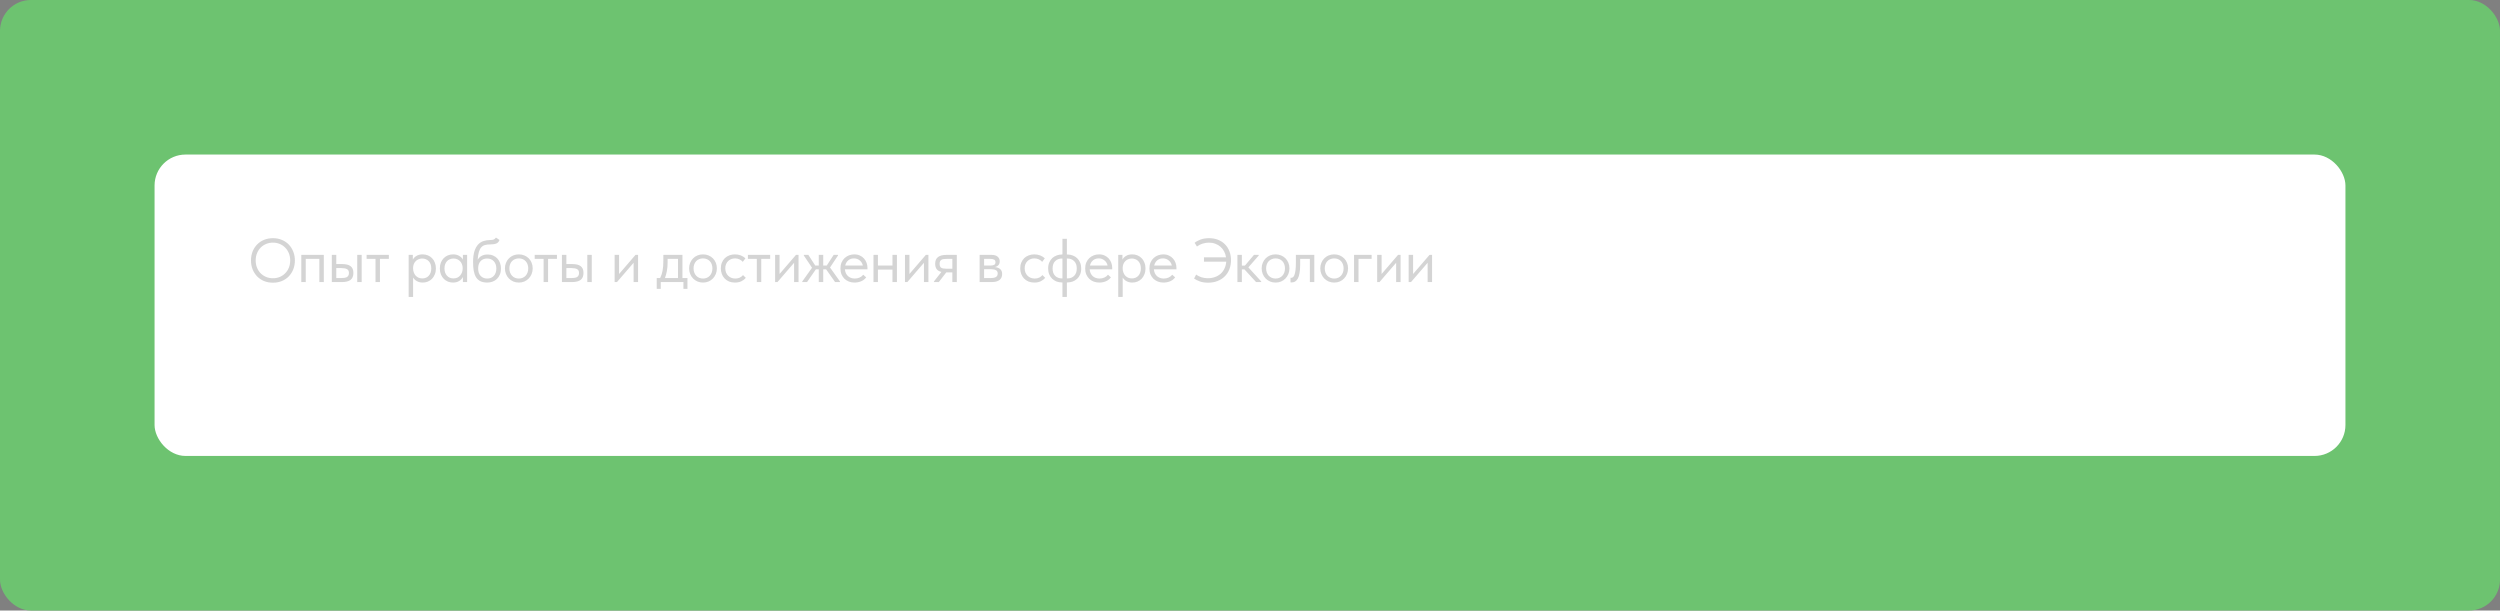 <?xml version="1.0" encoding="UTF-8"?> <svg xmlns="http://www.w3.org/2000/svg" width="647" height="158" viewBox="0 0 647 158" fill="none"><rect x="0" y="0" width="647" height="158" fill="#808080" stroke="none"/><rect width="647" height="158" rx="8" fill="#6DC370"></rect><rect x="40" y="40" width="567" height="78" rx="8" fill="white"></rect><path d="M70.637 72.008C71.277 72.008 71.869 71.896 72.413 71.672C72.957 71.437 73.427 71.117 73.821 70.712C74.227 70.296 74.541 69.811 74.765 69.256C74.989 68.691 75.101 68.072 75.101 67.4C75.101 66.728 74.989 66.115 74.765 65.56C74.541 64.995 74.227 64.509 73.821 64.104C73.427 63.688 72.957 63.368 72.413 63.144C71.869 62.909 71.277 62.792 70.637 62.792C69.997 62.792 69.405 62.909 68.861 63.144C68.317 63.368 67.843 63.688 67.437 64.104C67.043 64.509 66.733 64.995 66.509 65.56C66.285 66.115 66.173 66.728 66.173 67.4C66.173 68.072 66.285 68.691 66.509 69.256C66.733 69.811 67.043 70.296 67.437 70.712C67.843 71.117 68.317 71.437 68.861 71.672C69.405 71.896 69.997 72.008 70.637 72.008ZM70.637 73.16C69.784 73.16 69.005 73.016 68.301 72.728C67.608 72.429 67.011 72.019 66.509 71.496C66.019 70.973 65.635 70.365 65.357 69.672C65.091 68.968 64.957 68.205 64.957 67.384C64.957 66.573 65.091 65.821 65.357 65.128C65.635 64.424 66.019 63.816 66.509 63.304C67.011 62.781 67.608 62.376 68.301 62.088C69.005 61.789 69.784 61.64 70.637 61.64C71.491 61.64 72.264 61.789 72.957 62.088C73.661 62.376 74.259 62.781 74.749 63.304C75.251 63.827 75.635 64.44 75.901 65.144C76.179 65.848 76.317 66.605 76.317 67.416C76.317 68.227 76.179 68.984 75.901 69.688C75.635 70.381 75.251 70.989 74.749 71.512C74.259 72.024 73.661 72.429 72.957 72.728C72.264 73.016 71.491 73.16 70.637 73.16ZM77.975 65.96H83.799V73H82.647V67H79.127V73H77.975V65.96ZM88.61 68.344C89.549 68.344 90.258 68.525 90.738 68.888C91.218 69.251 91.458 69.837 91.458 70.648C91.458 71.437 91.218 72.029 90.738 72.424C90.258 72.808 89.495 73 88.45 73H85.874V65.96H87.026V68.344H88.61ZM92.45 65.96H93.602V73H92.45V65.96ZM88.274 71.96C88.562 71.96 88.829 71.944 89.074 71.912C89.33 71.88 89.549 71.821 89.73 71.736C89.911 71.64 90.05 71.507 90.146 71.336C90.253 71.165 90.306 70.936 90.306 70.648C90.306 70.157 90.141 69.827 89.81 69.656C89.479 69.475 89.01 69.384 88.402 69.384H87.026V71.96H88.274ZM97.183 67H94.879V65.96H100.639V67H98.335V73H97.183V67ZM105.758 76.84V65.96H106.846V67.208C106.995 66.856 107.288 66.541 107.726 66.264C108.163 65.976 108.723 65.832 109.406 65.832C109.875 65.832 110.318 65.917 110.734 66.088C111.15 66.259 111.512 66.504 111.822 66.824C112.131 67.133 112.371 67.517 112.542 67.976C112.723 68.424 112.814 68.925 112.814 69.48C112.814 70.045 112.718 70.557 112.526 71.016C112.344 71.464 112.099 71.848 111.79 72.168C111.48 72.477 111.118 72.717 110.702 72.888C110.286 73.048 109.854 73.128 109.406 73.128C108.83 73.128 108.323 73.005 107.886 72.76C107.448 72.515 107.123 72.2 106.91 71.816V76.84H105.758ZM109.262 66.904C108.888 66.904 108.558 66.973 108.27 67.112C107.982 67.24 107.736 67.416 107.534 67.64C107.331 67.853 107.176 68.104 107.07 68.392C106.974 68.669 106.92 68.963 106.91 69.272V69.528C106.91 69.837 106.963 70.147 107.07 70.456C107.176 70.755 107.326 71.027 107.518 71.272C107.72 71.507 107.971 71.699 108.27 71.848C108.568 71.987 108.91 72.056 109.294 72.056C109.987 72.056 110.547 71.821 110.974 71.352C111.4 70.872 111.614 70.243 111.614 69.464C111.614 69.059 111.555 68.696 111.438 68.376C111.32 68.056 111.155 67.789 110.942 67.576C110.728 67.352 110.478 67.187 110.19 67.08C109.902 66.963 109.592 66.904 109.262 66.904ZM117.24 73.128C116.792 73.128 116.36 73.048 115.944 72.888C115.528 72.717 115.165 72.477 114.856 72.168C114.546 71.848 114.296 71.464 114.104 71.016C113.922 70.557 113.832 70.045 113.832 69.48C113.832 68.925 113.917 68.424 114.088 67.976C114.269 67.517 114.514 67.133 114.824 66.824C115.133 66.504 115.496 66.259 115.912 66.088C116.328 65.917 116.77 65.832 117.24 65.832C117.912 65.832 118.466 65.976 118.904 66.264C119.352 66.541 119.65 66.856 119.8 67.208V65.96H120.888V73H119.8V71.688C119.597 72.104 119.272 72.451 118.824 72.728C118.376 72.995 117.848 73.128 117.24 73.128ZM117.352 72.056C117.736 72.056 118.077 71.987 118.376 71.848C118.674 71.699 118.92 71.507 119.112 71.272C119.314 71.027 119.469 70.755 119.576 70.456C119.682 70.147 119.736 69.837 119.736 69.528V69.272C119.725 68.963 119.666 68.669 119.56 68.392C119.453 68.104 119.298 67.853 119.096 67.64C118.904 67.416 118.664 67.24 118.376 67.112C118.088 66.973 117.757 66.904 117.384 66.904C117.042 66.904 116.728 66.963 116.44 67.08C116.162 67.187 115.917 67.352 115.704 67.576C115.49 67.789 115.325 68.056 115.208 68.376C115.09 68.696 115.032 69.059 115.032 69.464C115.032 70.243 115.245 70.872 115.672 71.352C116.098 71.821 116.658 72.056 117.352 72.056ZM126.13 73.128C125.426 73.128 124.834 73.016 124.354 72.792C123.884 72.557 123.506 72.221 123.218 71.784C122.94 71.336 122.738 70.787 122.61 70.136C122.492 69.475 122.434 68.712 122.434 67.848C122.434 66.728 122.546 65.8 122.77 65.064C123.004 64.328 123.319 63.741 123.714 63.304C124.119 62.867 124.588 62.563 125.122 62.392C125.666 62.211 126.242 62.12 126.85 62.12C127.255 62.12 127.564 62.077 127.778 61.992C127.991 61.907 128.183 61.736 128.354 61.48L129.266 62.104C129.116 62.552 128.844 62.856 128.45 63.016C128.066 63.176 127.543 63.256 126.882 63.256C126.38 63.256 125.938 63.304 125.554 63.4C125.18 63.496 124.855 63.688 124.578 63.976C124.311 64.264 124.098 64.669 123.938 65.192C123.778 65.704 123.671 66.381 123.618 67.224C123.916 66.744 124.279 66.397 124.706 66.184C125.132 65.971 125.628 65.864 126.194 65.864C126.738 65.864 127.223 65.96 127.65 66.152C128.076 66.333 128.439 66.589 128.738 66.92C129.036 67.24 129.26 67.624 129.41 68.072C129.57 68.52 129.65 69 129.65 69.512C129.65 70.088 129.554 70.605 129.362 71.064C129.17 71.512 128.914 71.891 128.594 72.2C128.274 72.499 127.9 72.728 127.474 72.888C127.047 73.048 126.599 73.128 126.13 73.128ZM126.098 72.088C126.802 72.088 127.367 71.859 127.794 71.4C128.231 70.931 128.45 70.296 128.45 69.496C128.45 69.112 128.396 68.765 128.29 68.456C128.183 68.136 128.028 67.864 127.826 67.64C127.623 67.405 127.372 67.224 127.074 67.096C126.786 66.968 126.45 66.904 126.066 66.904C125.33 66.904 124.759 67.139 124.354 67.608C123.948 68.067 123.746 68.691 123.746 69.48C123.746 70.312 123.964 70.957 124.402 71.416C124.839 71.864 125.404 72.088 126.098 72.088ZM134.276 73.128C133.764 73.128 133.289 73.037 132.852 72.856C132.415 72.664 132.031 72.403 131.7 72.072C131.38 71.741 131.129 71.352 130.948 70.904C130.767 70.456 130.676 69.971 130.676 69.448C130.676 68.936 130.767 68.461 130.948 68.024C131.129 67.576 131.38 67.192 131.7 66.872C132.02 66.541 132.399 66.285 132.836 66.104C133.284 65.923 133.764 65.832 134.276 65.832C134.788 65.832 135.263 65.923 135.7 66.104C136.137 66.285 136.516 66.536 136.836 66.856C137.156 67.176 137.407 67.56 137.588 68.008C137.769 68.445 137.86 68.925 137.86 69.448C137.86 69.971 137.769 70.456 137.588 70.904C137.407 71.352 137.156 71.741 136.836 72.072C136.516 72.403 136.137 72.664 135.7 72.856C135.263 73.037 134.788 73.128 134.276 73.128ZM134.276 72.088C134.639 72.088 134.969 72.024 135.268 71.896C135.567 71.768 135.823 71.587 136.036 71.352C136.249 71.117 136.415 70.84 136.532 70.52C136.649 70.189 136.708 69.832 136.708 69.448C136.708 69.064 136.649 68.717 136.532 68.408C136.415 68.088 136.249 67.816 136.036 67.592C135.823 67.357 135.567 67.181 135.268 67.064C134.969 66.936 134.639 66.872 134.276 66.872C133.913 66.872 133.583 66.936 133.284 67.064C132.985 67.181 132.724 67.357 132.5 67.592C132.287 67.816 132.121 68.088 132.004 68.408C131.887 68.717 131.828 69.064 131.828 69.448C131.828 69.832 131.887 70.189 132.004 70.52C132.121 70.84 132.287 71.117 132.5 71.352C132.724 71.587 132.985 71.768 133.284 71.896C133.583 72.024 133.913 72.088 134.276 72.088ZM140.685 67H138.381V65.96H144.141V67H141.837V73H140.685V67ZM148.159 68.344C149.098 68.344 149.807 68.525 150.287 68.888C150.767 69.251 151.007 69.837 151.007 70.648C151.007 71.437 150.767 72.029 150.287 72.424C149.807 72.808 149.045 73 147.999 73H145.423V65.96H146.575V68.344H148.159ZM151.999 65.96H153.151V73H151.999V65.96ZM147.823 71.96C148.111 71.96 148.378 71.944 148.623 71.912C148.879 71.88 149.098 71.821 149.279 71.736C149.461 71.64 149.599 71.507 149.695 71.336C149.802 71.165 149.855 70.936 149.855 70.648C149.855 70.157 149.69 69.827 149.359 69.656C149.029 69.475 148.559 69.384 147.951 69.384H146.575V71.96H147.823ZM159.065 65.96H160.217V70.904L164.473 65.96H165.129V73H163.977V68.008L159.673 73H159.065V65.96ZM169.962 71.96H170.842C171.119 71.427 171.327 70.808 171.466 70.104C171.604 69.389 171.674 68.525 171.674 67.512V65.96H176.618V71.96H177.914V74.76H176.874V73H171.002V74.76H169.962V71.96ZM172.778 67.96C172.778 68.76 172.714 69.485 172.586 70.136C172.468 70.776 172.303 71.384 172.09 71.96H175.466V67H172.778V67.96ZM181.942 73.128C181.43 73.128 180.956 73.037 180.518 72.856C180.081 72.664 179.697 72.403 179.366 72.072C179.046 71.741 178.796 71.352 178.614 70.904C178.433 70.456 178.342 69.971 178.342 69.448C178.342 68.936 178.433 68.461 178.614 68.024C178.796 67.576 179.046 67.192 179.366 66.872C179.686 66.541 180.065 66.285 180.502 66.104C180.95 65.923 181.43 65.832 181.942 65.832C182.454 65.832 182.929 65.923 183.366 66.104C183.804 66.285 184.182 66.536 184.502 66.856C184.822 67.176 185.073 67.56 185.254 68.008C185.436 68.445 185.526 68.925 185.526 69.448C185.526 69.971 185.436 70.456 185.254 70.904C185.073 71.352 184.822 71.741 184.502 72.072C184.182 72.403 183.804 72.664 183.366 72.856C182.929 73.037 182.454 73.128 181.942 73.128ZM181.942 72.088C182.305 72.088 182.636 72.024 182.934 71.896C183.233 71.768 183.489 71.587 183.702 71.352C183.916 71.117 184.081 70.84 184.198 70.52C184.316 70.189 184.374 69.832 184.374 69.448C184.374 69.064 184.316 68.717 184.198 68.408C184.081 68.088 183.916 67.816 183.702 67.592C183.489 67.357 183.233 67.181 182.934 67.064C182.636 66.936 182.305 66.872 181.942 66.872C181.58 66.872 181.249 66.936 180.95 67.064C180.652 67.181 180.39 67.357 180.166 67.592C179.953 67.816 179.788 68.088 179.67 68.408C179.553 68.717 179.494 69.064 179.494 69.448C179.494 69.832 179.553 70.189 179.67 70.52C179.788 70.84 179.953 71.117 180.166 71.352C180.39 71.587 180.652 71.768 180.95 71.896C181.249 72.024 181.58 72.088 181.942 72.088ZM190.202 73.128C189.636 73.128 189.13 73.037 188.682 72.856C188.234 72.664 187.85 72.403 187.53 72.072C187.22 71.741 186.98 71.352 186.81 70.904C186.639 70.456 186.554 69.971 186.554 69.448C186.554 68.883 186.65 68.376 186.842 67.928C187.034 67.48 187.29 67.101 187.61 66.792C187.94 66.483 188.324 66.248 188.762 66.088C189.21 65.917 189.69 65.832 190.202 65.832C190.746 65.832 191.252 65.923 191.722 66.104C192.191 66.285 192.586 66.541 192.906 66.872L192.234 67.768C191.999 67.491 191.706 67.272 191.354 67.112C191.002 66.952 190.623 66.872 190.218 66.872C189.876 66.872 189.551 66.931 189.242 67.048C188.943 67.165 188.676 67.336 188.442 67.56C188.218 67.773 188.036 68.04 187.898 68.36C187.77 68.669 187.706 69.027 187.706 69.432C187.706 69.827 187.77 70.189 187.898 70.52C188.026 70.84 188.207 71.117 188.442 71.352C188.676 71.587 188.948 71.768 189.258 71.896C189.578 72.024 189.924 72.088 190.298 72.088C190.735 72.088 191.124 72.008 191.466 71.848C191.807 71.677 192.084 71.459 192.298 71.192L193.018 71.912C192.719 72.264 192.335 72.557 191.866 72.792C191.396 73.016 190.842 73.128 190.202 73.128ZM195.859 67H193.555V65.96H199.315V67H197.011V73H195.859V67ZM200.598 65.96H201.75V70.904L206.006 65.96H206.662V73H205.51V68.008L201.206 73H200.598V65.96ZM207.627 72.84L210.155 69.288L208.027 66.12V65.96H209.195L210.987 68.728H211.899V65.96H213.051V68.728H213.963L215.755 65.96H216.875V66.12L214.811 69.224L217.387 72.84V73H216.123L213.803 69.704H213.051V73H211.899V69.704H211.147L208.859 73H207.627V72.84ZM221.156 73.128C220.633 73.128 220.148 73.043 219.7 72.872C219.263 72.701 218.879 72.461 218.548 72.152C218.228 71.832 217.972 71.448 217.78 71C217.599 70.552 217.508 70.045 217.508 69.48C217.508 68.893 217.604 68.376 217.796 67.928C217.999 67.469 218.265 67.085 218.596 66.776C218.937 66.467 219.321 66.232 219.748 66.072C220.185 65.912 220.639 65.832 221.108 65.832C221.652 65.832 222.132 65.933 222.548 66.136C222.975 66.328 223.332 66.589 223.62 66.92C223.908 67.251 224.127 67.624 224.276 68.04C224.425 68.456 224.5 68.877 224.5 69.304V69.704H218.66C218.692 70.077 218.777 70.413 218.916 70.712C219.055 71 219.236 71.251 219.46 71.464C219.695 71.667 219.961 71.821 220.26 71.928C220.559 72.035 220.879 72.088 221.22 72.088C221.668 72.088 222.084 72.003 222.468 71.832C222.863 71.651 223.177 71.405 223.412 71.096L224.164 71.784C223.823 72.243 223.38 72.584 222.836 72.808C222.303 73.021 221.743 73.128 221.156 73.128ZM220.996 66.872C220.431 66.872 219.945 67.037 219.54 67.368C219.135 67.699 218.868 68.152 218.74 68.728H223.3C223.193 68.184 222.927 67.741 222.5 67.4C222.084 67.048 221.583 66.872 220.996 66.872ZM230.972 69.768H227.212V73H226.06V65.96H227.212V68.728H230.972V65.96H232.124V73H230.972V69.768ZM234.208 65.96H235.36V70.904L239.616 65.96H240.272V73H239.12V68.008L234.816 73H234.208V65.96ZM241.701 72.84L243.637 70.376C243.104 70.248 242.699 70.013 242.421 69.672C242.155 69.331 242.021 68.856 242.021 68.248C242.021 67.48 242.261 66.909 242.741 66.536C243.221 66.152 243.979 65.96 245.013 65.96H247.621V73H246.469V70.504H244.885L242.965 73H241.701V72.84ZM246.469 69.544V67H245.013C244.725 67 244.464 67.016 244.229 67.048C244.005 67.069 243.813 67.128 243.653 67.224C243.504 67.309 243.387 67.437 243.301 67.608C243.216 67.779 243.173 68.003 243.173 68.28C243.173 68.771 243.307 69.107 243.573 69.288C243.851 69.459 244.288 69.544 244.885 69.544H246.469ZM253.53 65.96H256.57C257.306 65.96 257.85 66.12 258.202 66.44C258.554 66.749 258.73 67.149 258.73 67.64C258.73 68.045 258.612 68.376 258.378 68.632C258.154 68.877 257.844 69.037 257.45 69.112C258.004 69.165 258.458 69.331 258.81 69.608C259.172 69.885 259.354 70.328 259.354 70.936C259.354 71.576 259.13 72.083 258.682 72.456C258.234 72.819 257.556 73 256.65 73H253.53V65.96ZM254.682 69.672V71.96H256.33C256.991 71.96 257.466 71.869 257.754 71.688C258.052 71.496 258.202 71.197 258.202 70.792C258.202 70.376 258.052 70.088 257.754 69.928C257.466 69.757 257.044 69.672 256.49 69.672H254.682ZM254.682 67V68.728H256.282C256.708 68.728 257.039 68.669 257.274 68.552C257.508 68.424 257.626 68.195 257.626 67.864C257.626 67.544 257.514 67.32 257.29 67.192C257.066 67.064 256.719 67 256.25 67H254.682ZM267.682 73.128C267.116 73.128 266.61 73.037 266.162 72.856C265.714 72.664 265.33 72.403 265.01 72.072C264.7 71.741 264.46 71.352 264.29 70.904C264.119 70.456 264.034 69.971 264.034 69.448C264.034 68.883 264.13 68.376 264.322 67.928C264.514 67.48 264.77 67.101 265.09 66.792C265.42 66.483 265.804 66.248 266.242 66.088C266.69 65.917 267.17 65.832 267.682 65.832C268.226 65.832 268.732 65.923 269.202 66.104C269.671 66.285 270.066 66.541 270.386 66.872L269.714 67.768C269.479 67.491 269.186 67.272 268.834 67.112C268.482 66.952 268.103 66.872 267.698 66.872C267.356 66.872 267.031 66.931 266.722 67.048C266.423 67.165 266.156 67.336 265.922 67.56C265.698 67.773 265.516 68.04 265.378 68.36C265.25 68.669 265.186 69.027 265.186 69.432C265.186 69.827 265.25 70.189 265.378 70.52C265.506 70.84 265.687 71.117 265.922 71.352C266.156 71.587 266.428 71.768 266.738 71.896C267.058 72.024 267.404 72.088 267.778 72.088C268.215 72.088 268.604 72.008 268.946 71.848C269.287 71.677 269.564 71.459 269.778 71.192L270.498 71.912C270.199 72.264 269.815 72.557 269.346 72.792C268.876 73.016 268.322 73.128 267.682 73.128ZM274.828 73.096C274.338 73.096 273.874 73.016 273.436 72.856C273.01 72.685 272.631 72.445 272.3 72.136C271.98 71.827 271.724 71.448 271.532 71C271.351 70.552 271.26 70.04 271.26 69.464C271.26 68.867 271.362 68.344 271.564 67.896C271.767 67.437 272.034 67.059 272.364 66.76C272.706 66.461 273.09 66.237 273.516 66.088C273.943 65.939 274.38 65.864 274.828 65.864H274.956V61.8H276.108V65.864H276.252C276.743 65.864 277.202 65.949 277.628 66.12C278.066 66.28 278.444 66.515 278.764 66.824C279.095 67.133 279.351 67.512 279.532 67.96C279.724 68.408 279.82 68.92 279.82 69.496C279.82 70.093 279.719 70.621 279.516 71.08C279.314 71.528 279.042 71.901 278.7 72.2C278.37 72.499 277.991 72.723 277.564 72.872C277.138 73.021 276.7 73.096 276.252 73.096H276.108V76.84H274.956V73.096H274.828ZM276.108 66.904V72.056H276.252C276.956 72.056 277.532 71.837 277.98 71.4C278.439 70.952 278.668 70.312 278.668 69.48C278.668 68.648 278.439 68.013 277.98 67.576C277.532 67.128 276.956 66.904 276.252 66.904H276.108ZM272.412 69.48C272.412 70.312 272.636 70.952 273.084 71.4C273.543 71.837 274.124 72.056 274.828 72.056H274.956V66.904H274.828C274.124 66.904 273.543 67.128 273.084 67.576C272.636 68.013 272.412 68.648 272.412 69.48ZM284.495 73.128C283.972 73.128 283.487 73.043 283.039 72.872C282.601 72.701 282.217 72.461 281.887 72.152C281.567 71.832 281.311 71.448 281.119 71C280.937 70.552 280.847 70.045 280.847 69.48C280.847 68.893 280.943 68.376 281.135 67.928C281.337 67.469 281.604 67.085 281.935 66.776C282.276 66.467 282.66 66.232 283.087 66.072C283.524 65.912 283.977 65.832 284.447 65.832C284.991 65.832 285.471 65.933 285.887 66.136C286.313 66.328 286.671 66.589 286.959 66.92C287.247 67.251 287.465 67.624 287.615 68.04C287.764 68.456 287.839 68.877 287.839 69.304V69.704H281.999C282.031 70.077 282.116 70.413 282.255 70.712C282.393 71 282.575 71.251 282.799 71.464C283.033 71.667 283.3 71.821 283.599 71.928C283.897 72.035 284.217 72.088 284.559 72.088C285.007 72.088 285.423 72.003 285.807 71.832C286.201 71.651 286.516 71.405 286.751 71.096L287.503 71.784C287.161 72.243 286.719 72.584 286.175 72.808C285.641 73.021 285.081 73.128 284.495 73.128ZM284.335 66.872C283.769 66.872 283.284 67.037 282.879 67.368C282.473 67.699 282.207 68.152 282.079 68.728H286.639C286.532 68.184 286.265 67.741 285.839 67.4C285.423 67.048 284.921 66.872 284.335 66.872ZM289.398 76.84V65.96H290.486V67.208C290.636 66.856 290.929 66.541 291.366 66.264C291.804 65.976 292.364 65.832 293.046 65.832C293.516 65.832 293.958 65.917 294.374 66.088C294.79 66.259 295.153 66.504 295.462 66.824C295.772 67.133 296.012 67.517 296.182 67.976C296.364 68.424 296.454 68.925 296.454 69.48C296.454 70.045 296.358 70.557 296.166 71.016C295.985 71.464 295.74 71.848 295.43 72.168C295.121 72.477 294.758 72.717 294.342 72.888C293.926 73.048 293.494 73.128 293.046 73.128C292.47 73.128 291.964 73.005 291.526 72.76C291.089 72.515 290.764 72.2 290.55 71.816V76.84H289.398ZM292.902 66.904C292.529 66.904 292.198 66.973 291.91 67.112C291.622 67.24 291.377 67.416 291.174 67.64C290.972 67.853 290.817 68.104 290.71 68.392C290.614 68.669 290.561 68.963 290.55 69.272V69.528C290.55 69.837 290.604 70.147 290.71 70.456C290.817 70.755 290.966 71.027 291.158 71.272C291.361 71.507 291.612 71.699 291.91 71.848C292.209 71.987 292.55 72.056 292.934 72.056C293.628 72.056 294.188 71.821 294.614 71.352C295.041 70.872 295.254 70.243 295.254 69.464C295.254 69.059 295.196 68.696 295.078 68.376C294.961 68.056 294.796 67.789 294.582 67.576C294.369 67.352 294.118 67.187 293.83 67.08C293.542 66.963 293.233 66.904 292.902 66.904ZM301.12 73.128C300.598 73.128 300.112 73.043 299.664 72.872C299.227 72.701 298.843 72.461 298.512 72.152C298.192 71.832 297.936 71.448 297.744 71C297.563 70.552 297.472 70.045 297.472 69.48C297.472 68.893 297.568 68.376 297.76 67.928C297.963 67.469 298.23 67.085 298.56 66.776C298.902 66.467 299.286 66.232 299.712 66.072C300.15 65.912 300.603 65.832 301.072 65.832C301.616 65.832 302.096 65.933 302.512 66.136C302.939 66.328 303.296 66.589 303.584 66.92C303.872 67.251 304.091 67.624 304.24 68.04C304.39 68.456 304.464 68.877 304.464 69.304V69.704H298.624C298.656 70.077 298.742 70.413 298.88 70.712C299.019 71 299.2 71.251 299.424 71.464C299.659 71.667 299.926 71.821 300.224 71.928C300.523 72.035 300.843 72.088 301.184 72.088C301.632 72.088 302.048 72.003 302.432 71.832C302.827 71.651 303.142 71.405 303.376 71.096L304.128 71.784C303.787 72.243 303.344 72.584 302.8 72.808C302.267 73.021 301.707 73.128 301.12 73.128ZM300.96 66.872C300.395 66.872 299.91 67.037 299.504 67.368C299.099 67.699 298.832 68.152 298.704 68.728H303.264C303.158 68.184 302.891 67.741 302.464 67.4C302.048 67.048 301.547 66.872 300.96 66.872ZM311.588 66.6H317.3C317.215 66.035 317.05 65.523 316.804 65.064C316.559 64.595 316.244 64.195 315.86 63.864C315.476 63.523 315.028 63.261 314.516 63.08C314.015 62.888 313.466 62.792 312.868 62.792C312.314 62.792 311.77 62.877 311.236 63.048C310.703 63.208 310.212 63.459 309.764 63.8L309.172 62.84C309.546 62.52 310.047 62.243 310.676 62.008C311.316 61.763 312.058 61.64 312.9 61.64C313.764 61.64 314.543 61.779 315.236 62.056C315.94 62.333 316.538 62.728 317.028 63.24C317.53 63.741 317.914 64.344 318.18 65.048C318.447 65.741 318.58 66.504 318.58 67.336C318.58 68.189 318.442 68.973 318.164 69.688C317.887 70.403 317.487 71.016 316.964 71.528C316.452 72.04 315.828 72.44 315.092 72.728C314.367 73.016 313.551 73.16 312.644 73.16C311.866 73.16 311.178 73.059 310.58 72.856C309.994 72.653 309.476 72.397 309.028 72.088L309.556 71.064C309.93 71.341 310.383 71.571 310.916 71.752C311.46 71.923 312.004 72.008 312.548 72.008C313.252 72.008 313.892 71.901 314.468 71.688C315.044 71.475 315.535 71.181 315.94 70.808C316.356 70.424 316.682 69.971 316.916 69.448C317.162 68.925 317.306 68.349 317.348 67.72H311.588V66.6ZM320.243 65.96H321.395V68.744H322.179L324.531 65.96H325.763V66.12L323.075 69.192L326.403 72.84V73H325.075L322.067 69.72H321.395V73H320.243V65.96ZM330.12 73.128C329.608 73.128 329.134 73.037 328.696 72.856C328.259 72.664 327.875 72.403 327.544 72.072C327.224 71.741 326.974 71.352 326.792 70.904C326.611 70.456 326.52 69.971 326.52 69.448C326.52 68.936 326.611 68.461 326.792 68.024C326.974 67.576 327.224 67.192 327.544 66.872C327.864 66.541 328.243 66.285 328.68 66.104C329.128 65.923 329.608 65.832 330.12 65.832C330.632 65.832 331.107 65.923 331.544 66.104C331.982 66.285 332.36 66.536 332.68 66.856C333 67.176 333.251 67.56 333.432 68.008C333.614 68.445 333.704 68.925 333.704 69.448C333.704 69.971 333.614 70.456 333.432 70.904C333.251 71.352 333 71.741 332.68 72.072C332.36 72.403 331.982 72.664 331.544 72.856C331.107 73.037 330.632 73.128 330.12 73.128ZM330.12 72.088C330.483 72.088 330.814 72.024 331.112 71.896C331.411 71.768 331.667 71.587 331.88 71.352C332.094 71.117 332.259 70.84 332.376 70.52C332.494 70.189 332.552 69.832 332.552 69.448C332.552 69.064 332.494 68.717 332.376 68.408C332.259 68.088 332.094 67.816 331.88 67.592C331.667 67.357 331.411 67.181 331.112 67.064C330.814 66.936 330.483 66.872 330.12 66.872C329.758 66.872 329.427 66.936 329.128 67.064C328.83 67.181 328.568 67.357 328.344 67.592C328.131 67.816 327.966 68.088 327.848 68.408C327.731 68.717 327.672 69.064 327.672 69.448C327.672 69.832 327.731 70.189 327.848 70.52C327.966 70.84 328.131 71.117 328.344 71.352C328.568 71.587 328.83 71.768 329.128 71.896C329.427 72.024 329.758 72.088 330.12 72.088ZM334.256 73.096C334.171 73.096 334.107 73.091 334.064 73.08C334.032 73.08 334.006 73.075 333.984 73.064V71.88C334.027 71.891 334.064 71.896 334.096 71.896C334.128 71.896 334.155 71.896 334.176 71.896C334.326 71.896 334.47 71.848 334.608 71.752C334.758 71.645 334.886 71.453 334.992 71.176C335.11 70.888 335.2 70.488 335.264 69.976C335.339 69.464 335.376 68.797 335.376 67.976V65.96H340.144V73H338.992V67H336.48V68.552C336.48 69.437 336.422 70.173 336.304 70.76C336.198 71.336 336.043 71.8 335.84 72.152C335.638 72.493 335.403 72.739 335.136 72.888C334.87 73.027 334.576 73.096 334.256 73.096ZM345.293 73.128C344.781 73.128 344.306 73.037 343.869 72.856C343.432 72.664 343.048 72.403 342.717 72.072C342.397 71.741 342.146 71.352 341.965 70.904C341.784 70.456 341.693 69.971 341.693 69.448C341.693 68.936 341.784 68.461 341.965 68.024C342.146 67.576 342.397 67.192 342.717 66.872C343.037 66.541 343.416 66.285 343.853 66.104C344.301 65.923 344.781 65.832 345.293 65.832C345.805 65.832 346.28 65.923 346.717 66.104C347.154 66.285 347.533 66.536 347.853 66.856C348.173 67.176 348.424 67.56 348.605 68.008C348.786 68.445 348.877 68.925 348.877 69.448C348.877 69.971 348.786 70.456 348.605 70.904C348.424 71.352 348.173 71.741 347.853 72.072C347.533 72.403 347.154 72.664 346.717 72.856C346.28 73.037 345.805 73.128 345.293 73.128ZM345.293 72.088C345.656 72.088 345.986 72.024 346.285 71.896C346.584 71.768 346.84 71.587 347.053 71.352C347.266 71.117 347.432 70.84 347.549 70.52C347.666 70.189 347.725 69.832 347.725 69.448C347.725 69.064 347.666 68.717 347.549 68.408C347.432 68.088 347.266 67.816 347.053 67.592C346.84 67.357 346.584 67.181 346.285 67.064C345.986 66.936 345.656 66.872 345.293 66.872C344.93 66.872 344.6 66.936 344.301 67.064C344.002 67.181 343.741 67.357 343.517 67.592C343.304 67.816 343.138 68.088 343.021 68.408C342.904 68.717 342.845 69.064 342.845 69.448C342.845 69.832 342.904 70.189 343.021 70.52C343.138 70.84 343.304 71.117 343.517 71.352C343.741 71.587 344.002 71.768 344.301 71.896C344.6 72.024 344.93 72.088 345.293 72.088ZM350.432 65.96H354.976V67H351.584V73H350.432V65.96ZM356.409 65.96H357.561V70.904L361.817 65.96H362.473V73H361.321V68.008L357.017 73H356.409V65.96ZM364.558 65.96H365.71V70.904L369.966 65.96H370.622V73H369.47V68.008L365.166 73H364.558V65.96Z" fill="#282828" fill-opacity="0.2"></path></svg> 